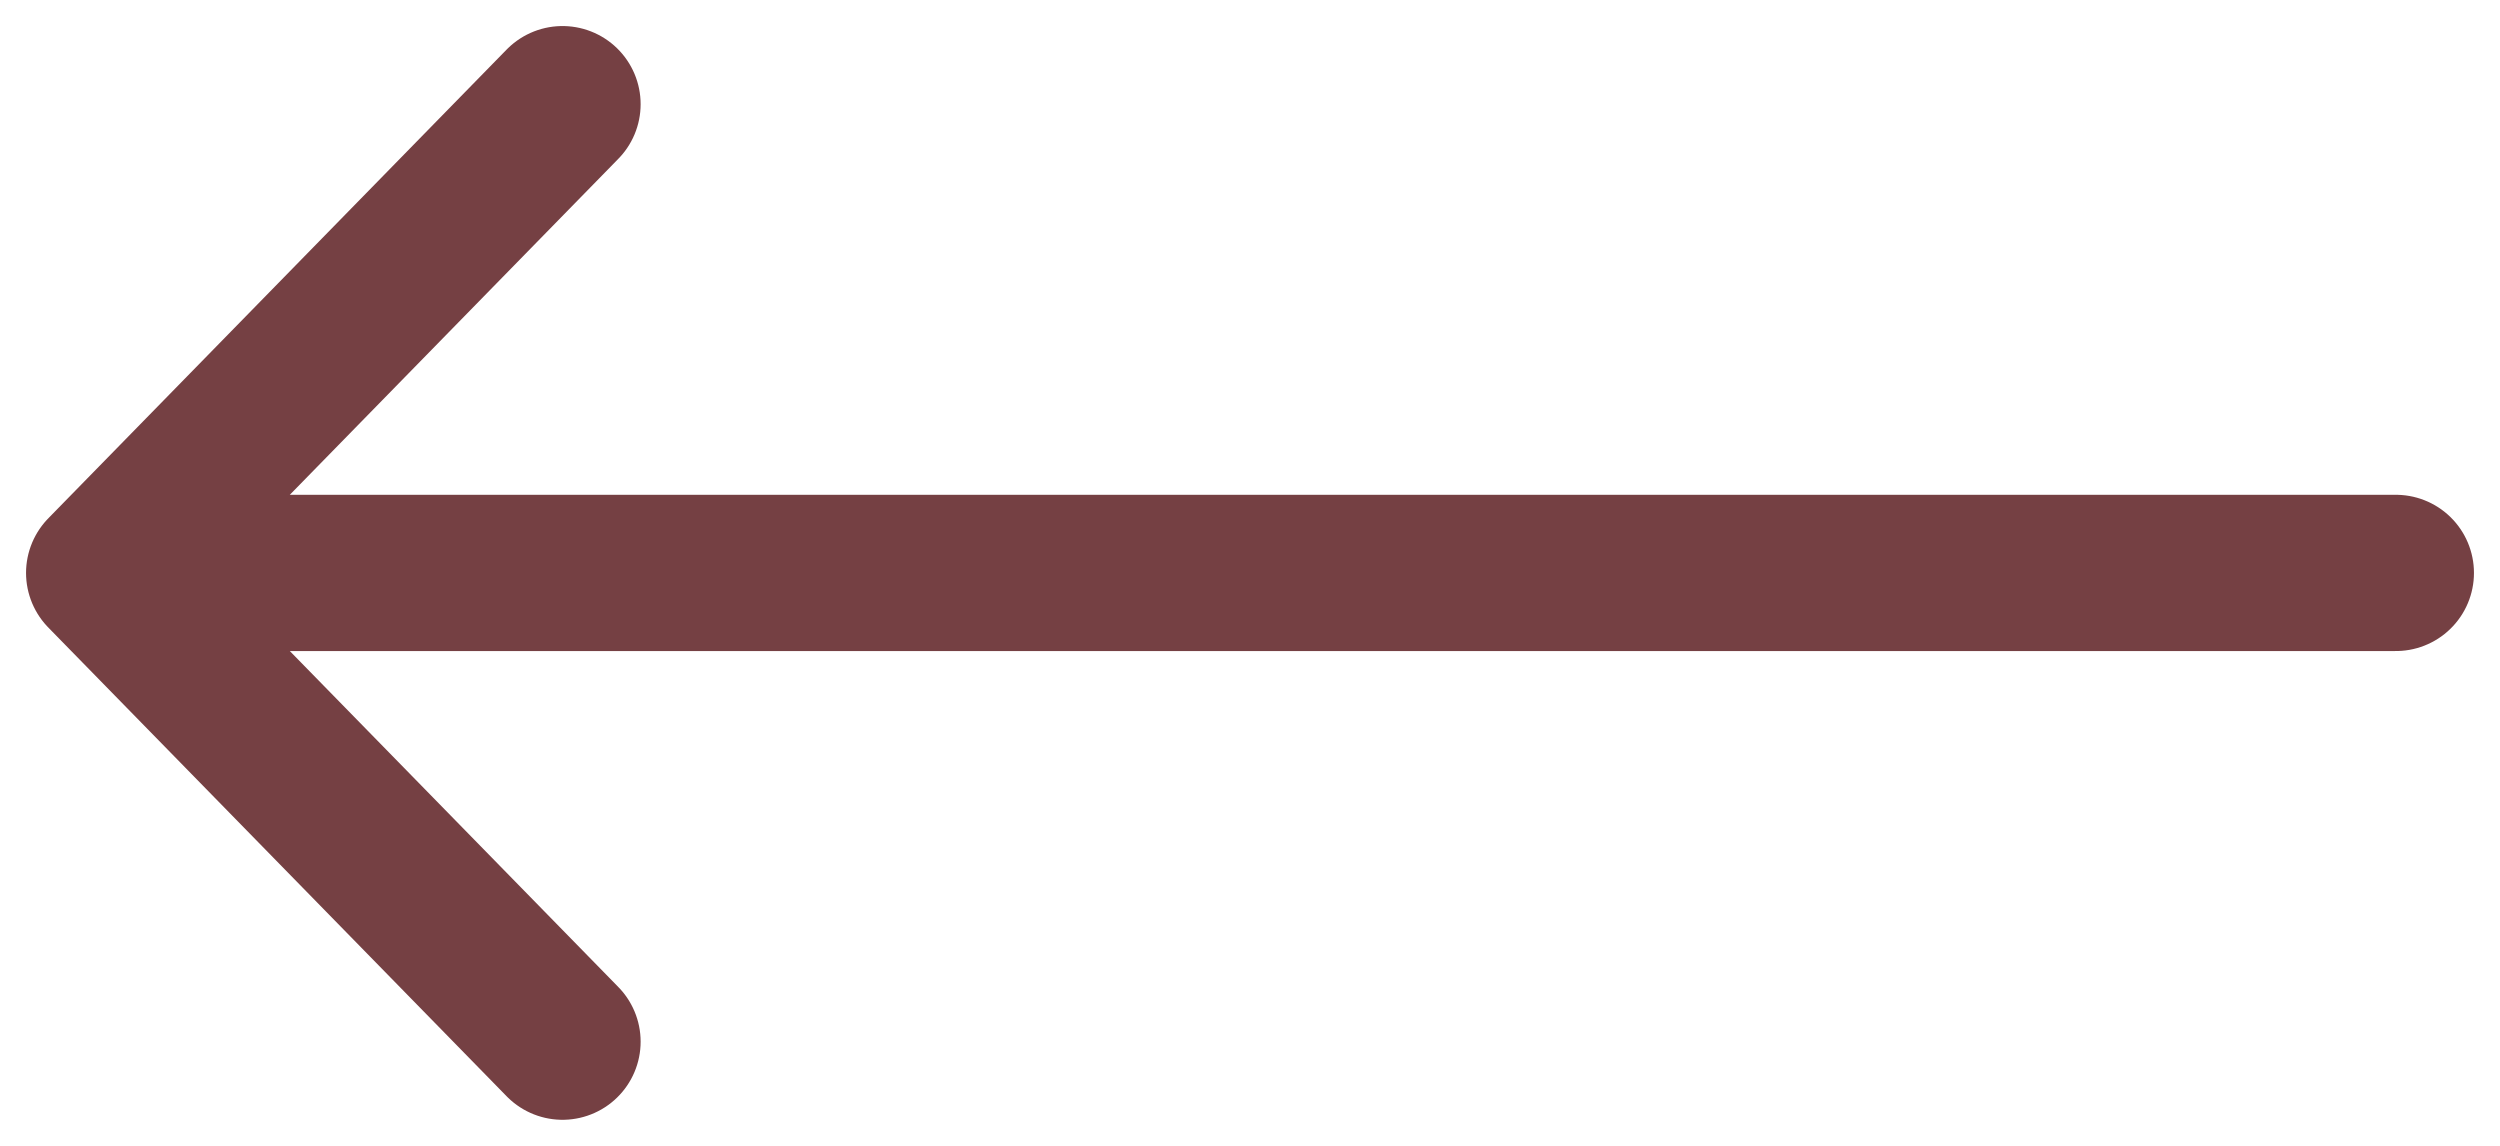 <svg width="48" height="22" viewBox="0 0 48 22" fill="none" xmlns="http://www.w3.org/2000/svg">
<g clip-path="url(#clip0_67_438)">
<path d="M10.8 20L2 11M2 11L10.8 2M2 11H46" stroke="#754043" stroke-width="3" stroke-linecap="round" stroke-linejoin="round"/>
</g>
<defs>
<clipPath id="clip0_67_438">
<rect width="48" height="22" fill="white"/>
</clipPath>
</defs>
</svg>
